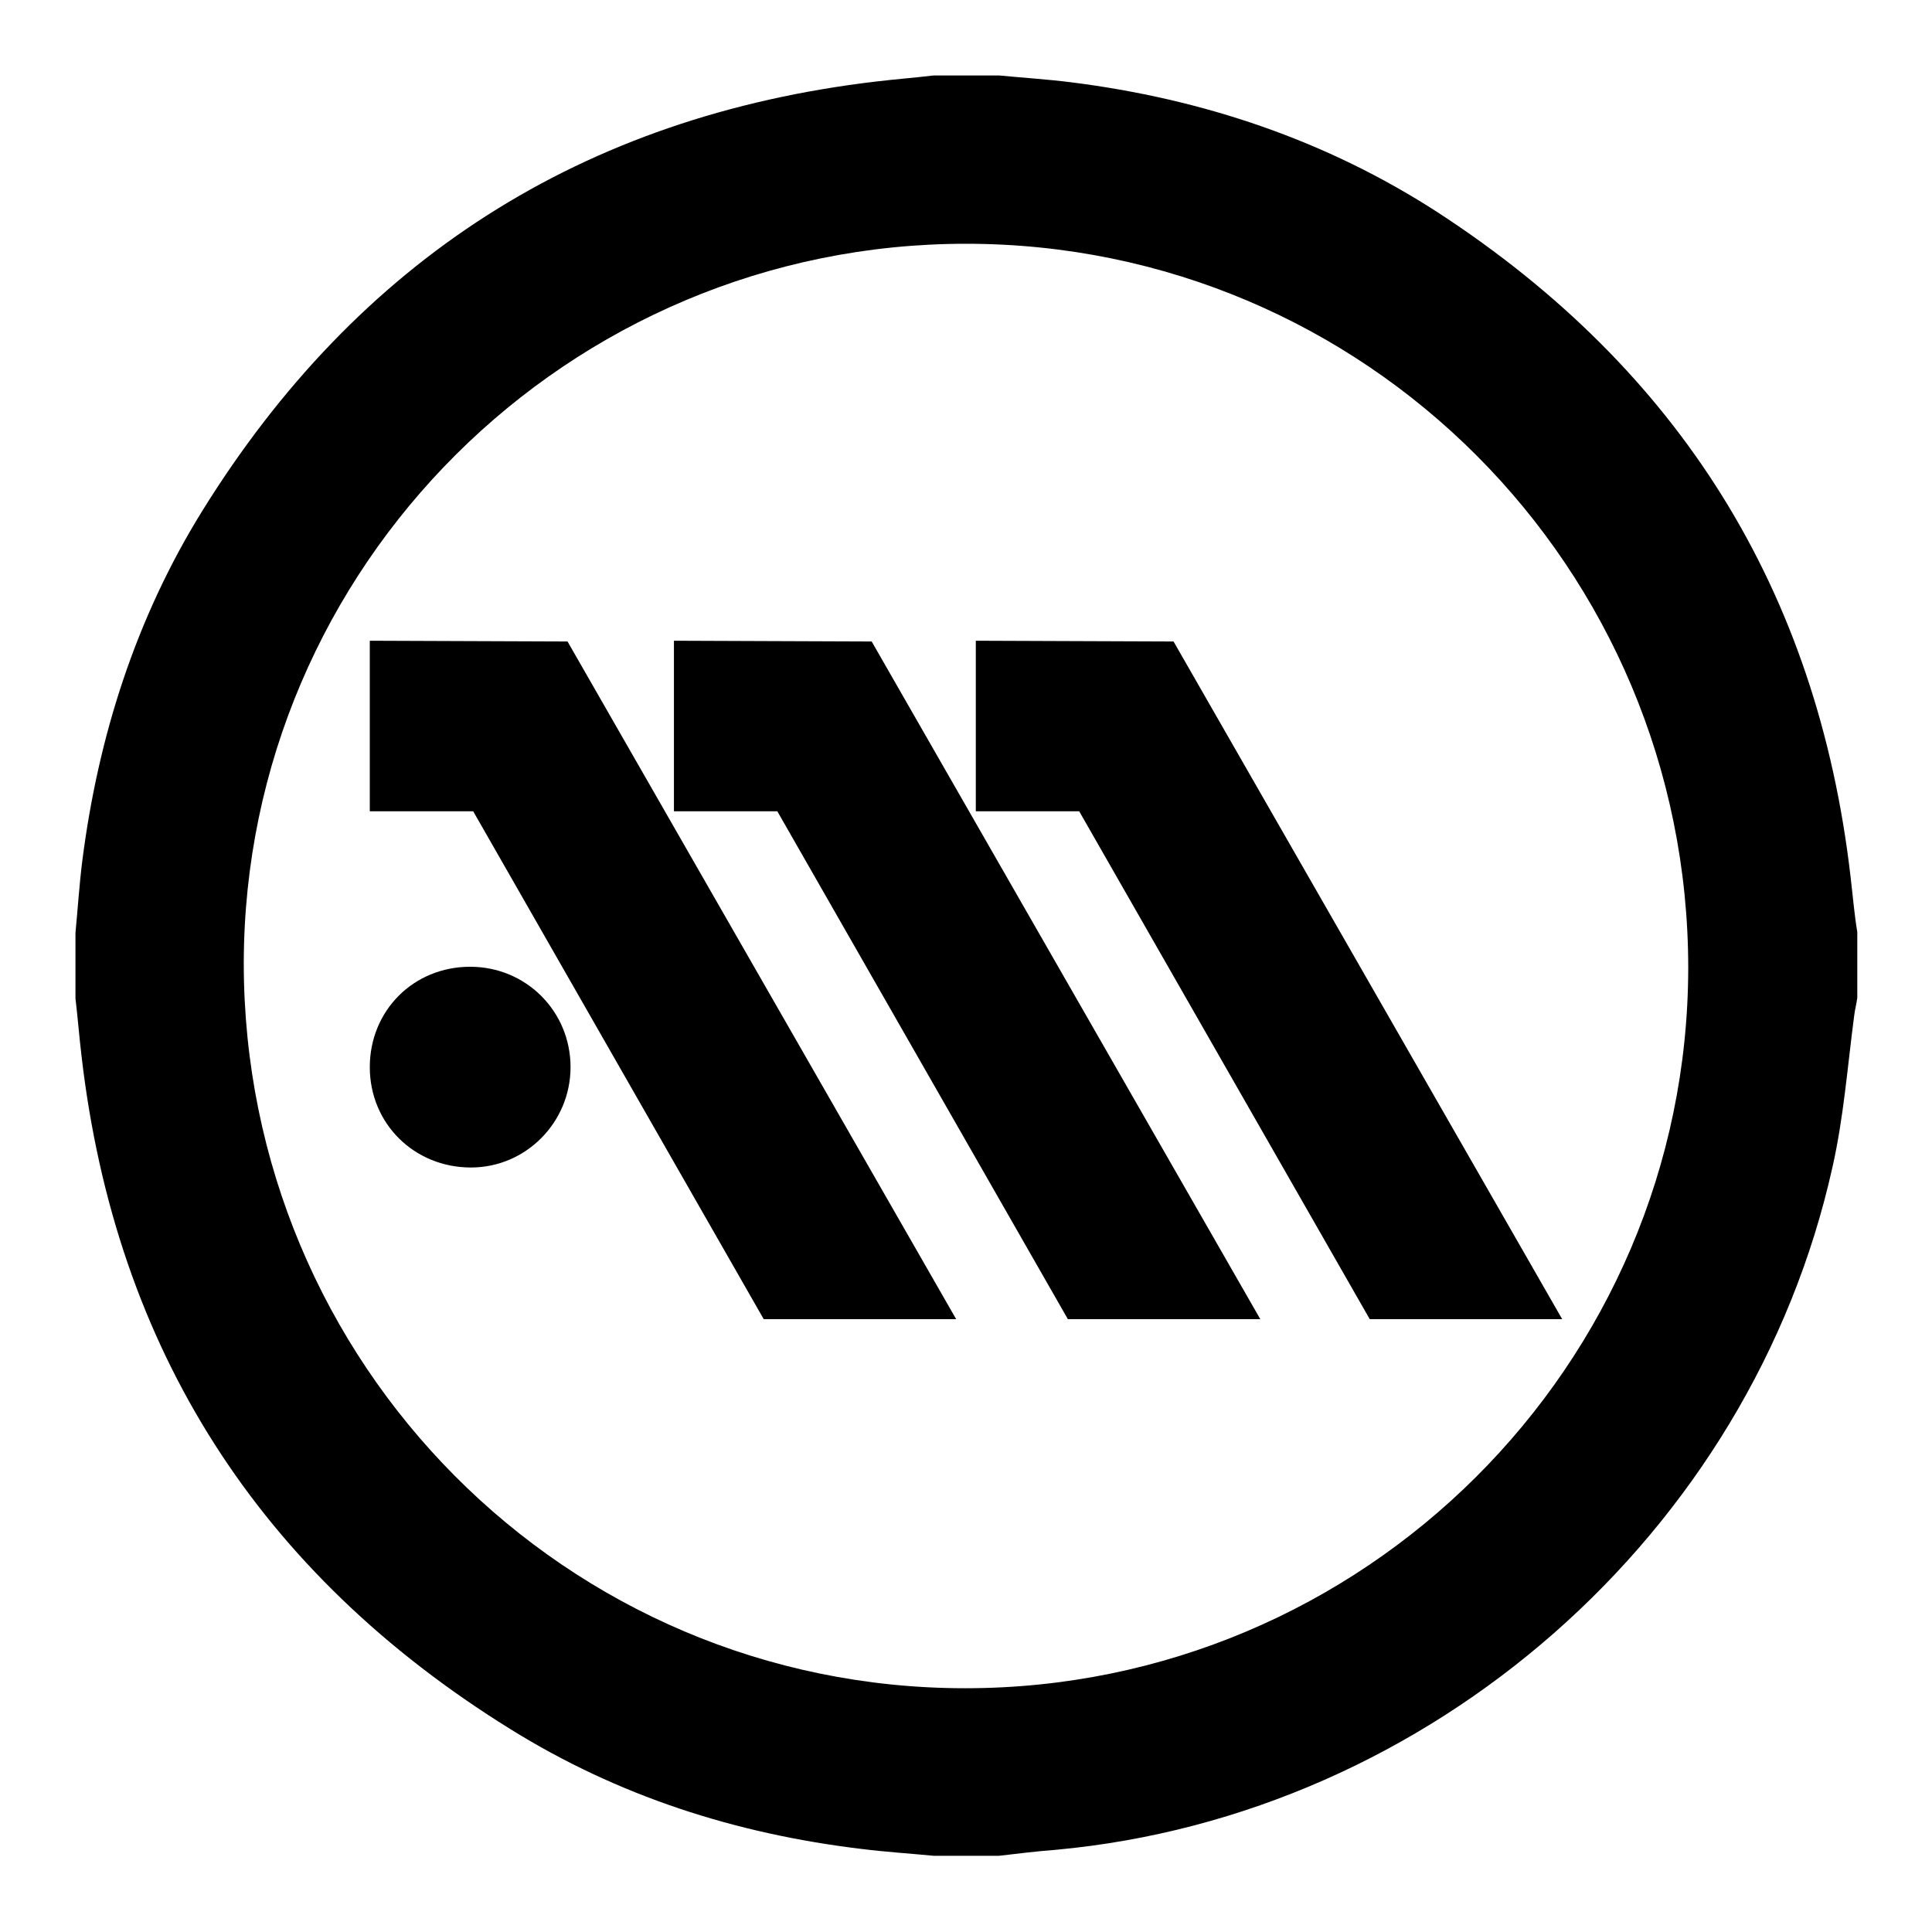 <?xml version="1.0" encoding="utf-8"?>
<!-- Svg Vector Icons : http://www.onlinewebfonts.com/icon -->
<!DOCTYPE svg PUBLIC "-//W3C//DTD SVG 1.1//EN" "http://www.w3.org/Graphics/SVG/1.1/DTD/svg11.dtd">
<svg version="1.1" xmlns="http://www.w3.org/2000/svg" xmlns:xlink="http://www.w3.org/1999/xlink" x="0px" y="0px" viewBox="0 0 256 256" enable-background="new 0 0 256 256" xml:space="preserve">
<g> <path fill="#000000" d="M245.2,116.1c-4.4-37.9-22.7-67.1-54.6-87.9c-14.8-9.6-31.2-15.1-48.7-17.3c-3.2-0.4-6.4-0.6-9.5-0.9 c-2.9,0-5.8,0-8.7,0c-2.5,0.3-5.1,0.5-7.6,0.8c-39,4.6-68.7,23.7-89.3,56.9C18,81.9,13,97.6,10.9,114.1c-0.4,3.2-0.6,6.4-0.9,9.5 c0,2.9,0,5.8,0,8.7c0.3,2.5,0.5,5.1,0.8,7.6c4.5,38.9,23.6,68.6,56.8,89.2c14.3,8.9,29.9,13.9,46.6,15.9c3.2,0.4,6.4,0.6,9.5,0.9 c2.9,0,5.8,0,8.7,0c2.5-0.3,5-0.6,7.6-0.8c49.6-4.6,92-41.9,102.8-90.4c1.5-6.6,2-13.4,2.9-20.2c0.1-0.8,0.3-1.5,0.4-2.3 c0-2.9,0-5.8,0-8.7C245.7,121.1,245.5,118.6,245.2,116.1z M127.9,223.7c-52.9,0-95.6-43-95.6-96.1c0.1-52.6,43-95.3,95.7-95.3 c52.9,0,95.7,42.9,95.7,96C223.6,180.9,180.7,223.7,127.9,223.7z M129.3,84.9c0,7.6,0,15,0,22.6H143l38.5,67.3l25.5,0 c-0.4-0.7-51.5-89.8-51.5-89.8S130.1,84.9,129.3,84.9z M89.3,84.9c0,7.6,0,15,0,22.6H103l38.5,67.3l25.5,0 c-0.4-0.7-51.5-89.8-51.5-89.8S90.1,84.9,89.3,84.9z M49,84.9c0,7.6,0,15,0,22.6h13.7l38.5,67.3l25.5,0 c-0.4-0.7-51.5-89.8-51.5-89.8S49.8,84.9,49,84.9z M62.3,128.1c-7.5,0-13.3,5.8-13.3,13.3c0,7.5,5.9,13.3,13.4,13.3 c7.3,0,13.2-6,13.2-13.3C75.6,134,69.7,128.1,62.3,128.1z"/></g>
</svg>